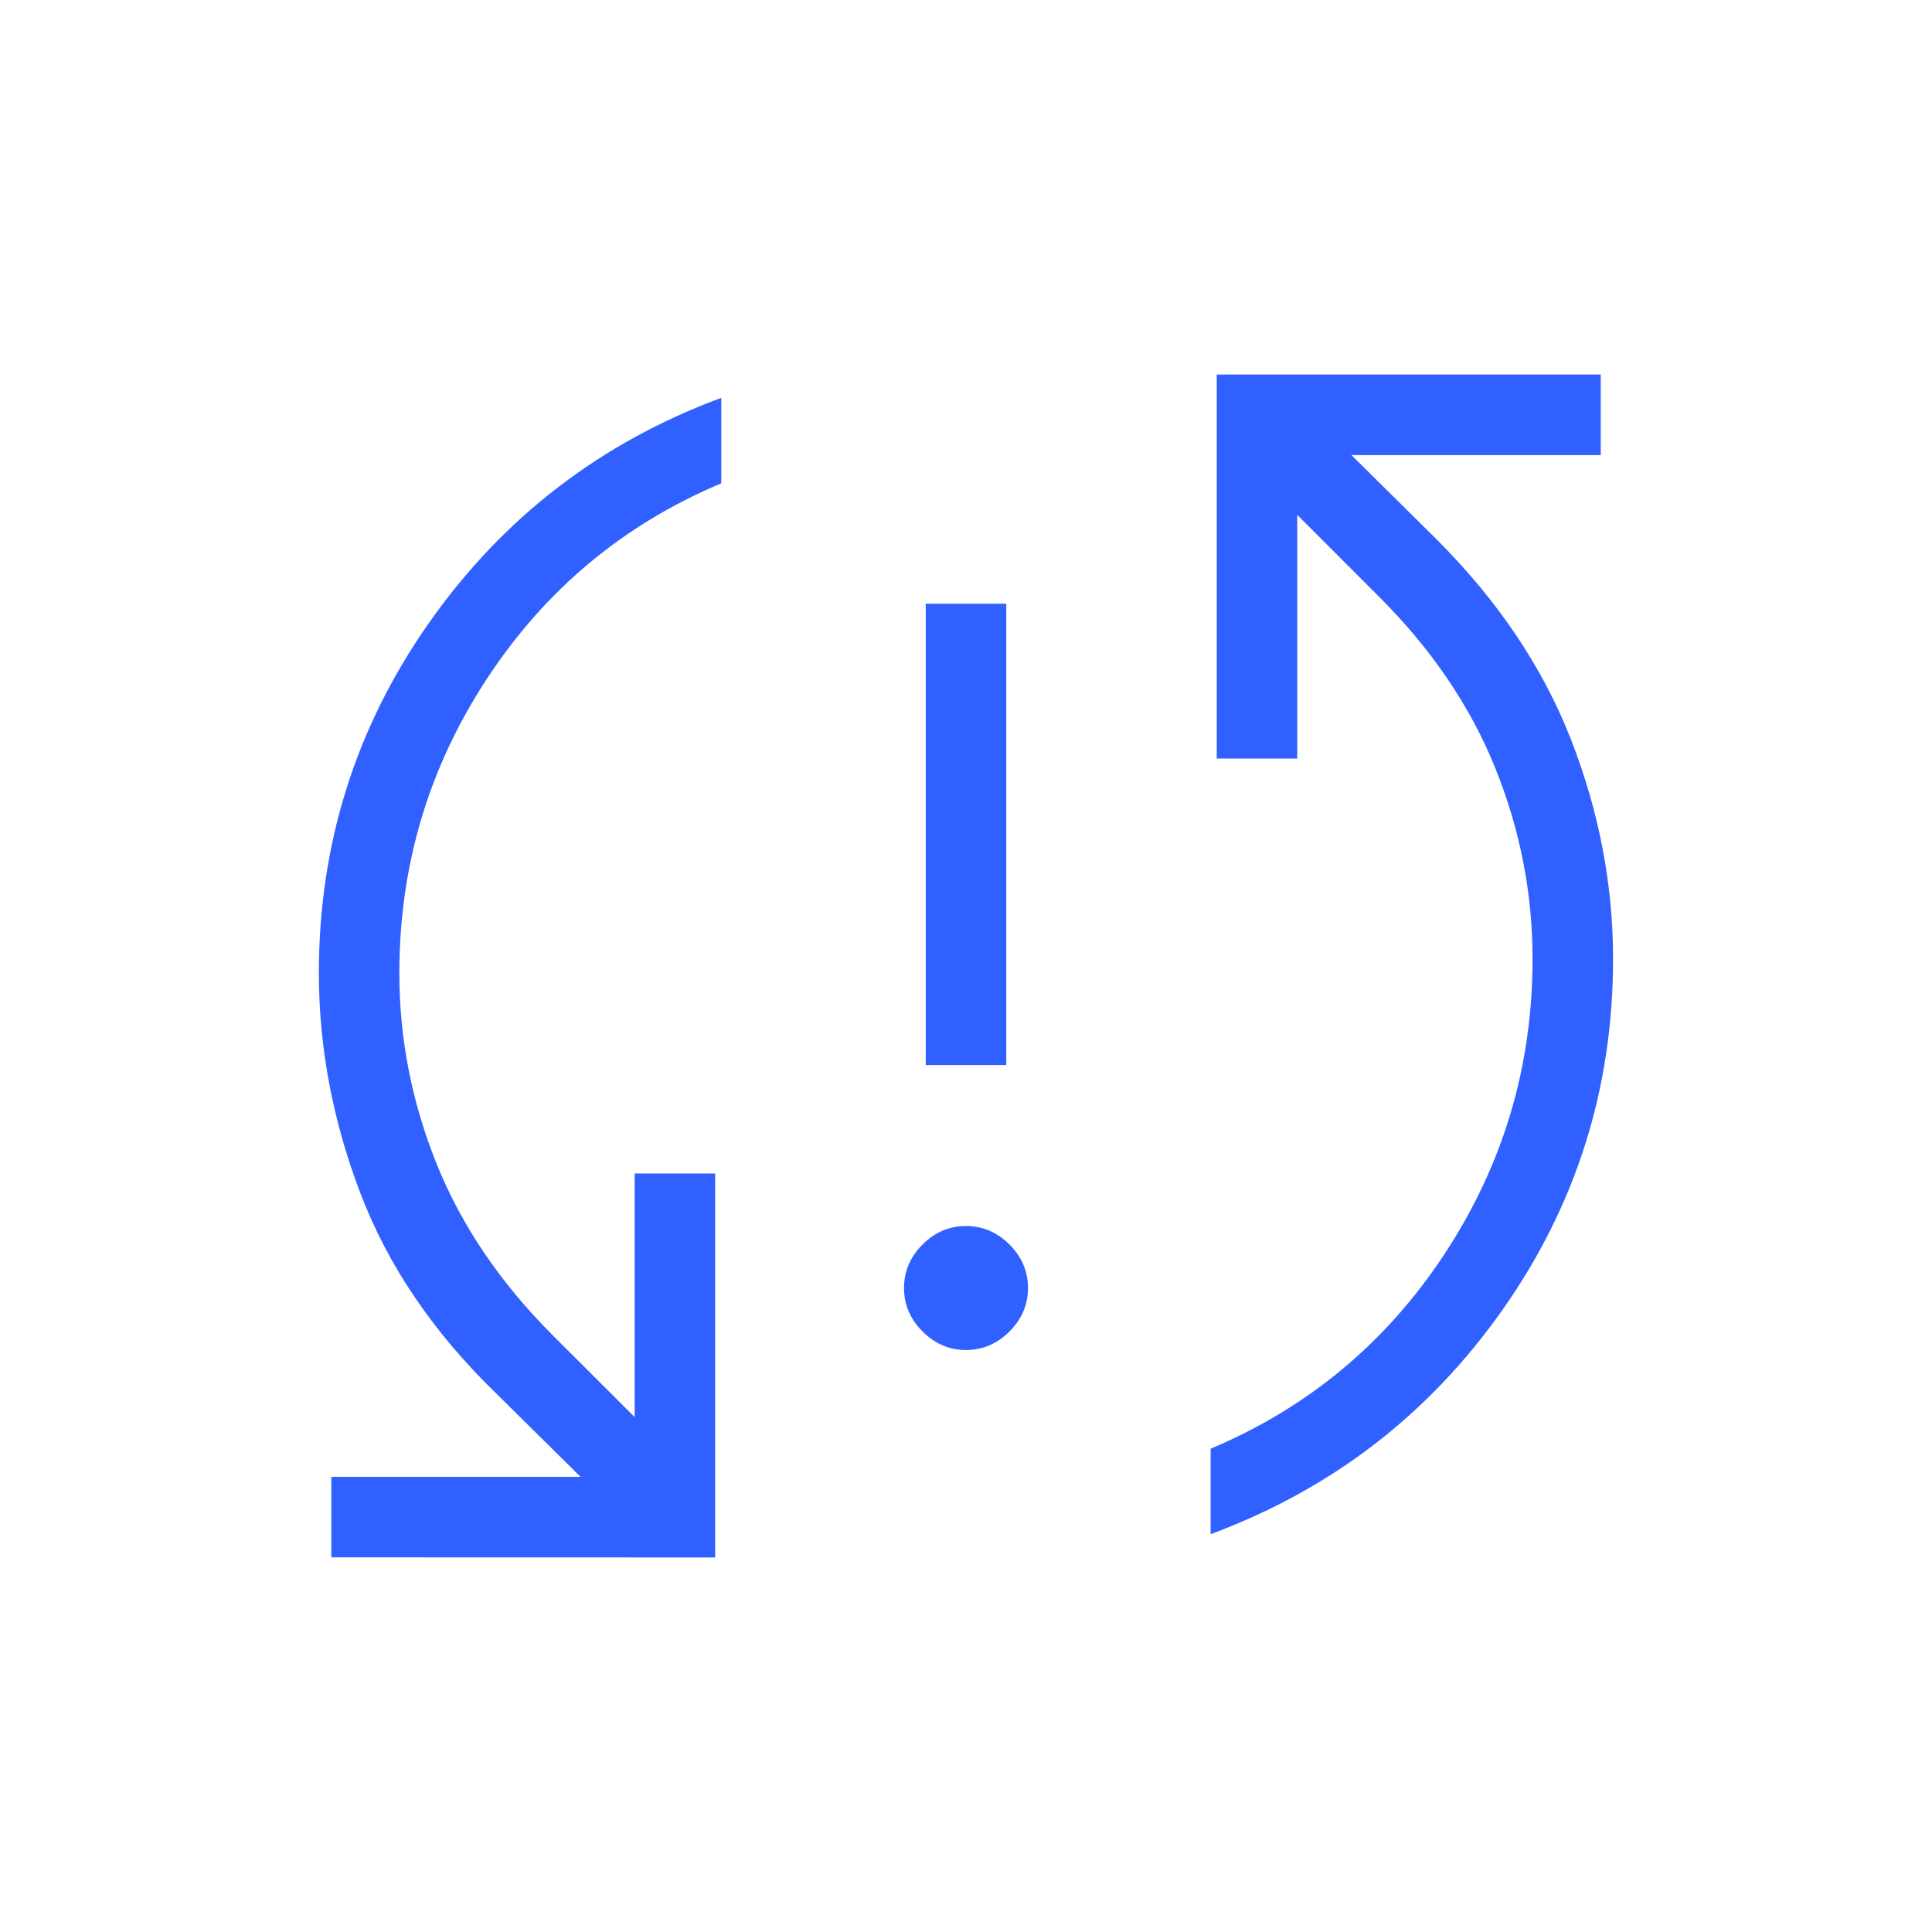 <?xml version="1.0" encoding="UTF-8"?> <svg xmlns="http://www.w3.org/2000/svg" width="61" height="61" viewBox="0 0 61 61" fill="none"><path d="M10.461 49.171V46.63H18.331L15.652 43.981C13.676 42.065 12.252 39.963 11.379 37.675C10.506 35.388 10.069 33.071 10.068 30.726C10.068 26.643 11.232 22.948 13.562 19.642C15.889 16.336 18.959 13.976 22.773 12.561V15.26C19.691 16.556 17.227 18.61 15.38 21.421C13.533 24.232 12.609 27.333 12.609 30.724C12.609 32.794 13.002 34.802 13.786 36.748C14.571 38.696 15.791 40.498 17.446 42.154L20.038 44.743V37.05H22.58V49.174L10.461 49.171ZM30.5 42.624C29.975 42.624 29.517 42.429 29.128 42.039C28.738 41.65 28.543 41.192 28.543 40.667C28.543 40.141 28.738 39.684 29.128 39.294C29.517 38.904 29.975 38.71 30.5 38.71C31.025 38.71 31.483 38.904 31.872 39.294C32.262 39.684 32.457 40.141 32.457 40.667C32.457 41.192 32.262 41.65 31.872 42.039C31.483 42.429 31.025 42.624 30.5 42.624ZM29.229 33.626V19.062H31.771V33.626H29.229ZM38.224 48.439V45.74C41.306 44.444 43.771 42.39 45.618 39.579C47.465 36.768 48.388 33.667 48.388 30.276C48.388 28.207 47.996 26.2 47.212 24.253C46.427 22.306 45.207 20.505 43.551 18.849L40.959 16.256V23.95H38.417V11.826H50.541V14.368H42.669L45.348 17.019C47.295 18.964 48.713 21.074 49.601 23.348C50.487 25.62 50.93 27.93 50.93 30.276C50.93 34.36 49.766 38.054 47.438 41.358C45.109 44.662 42.04 47.023 38.224 48.439Z" fill="#3060FF"></path></svg> 